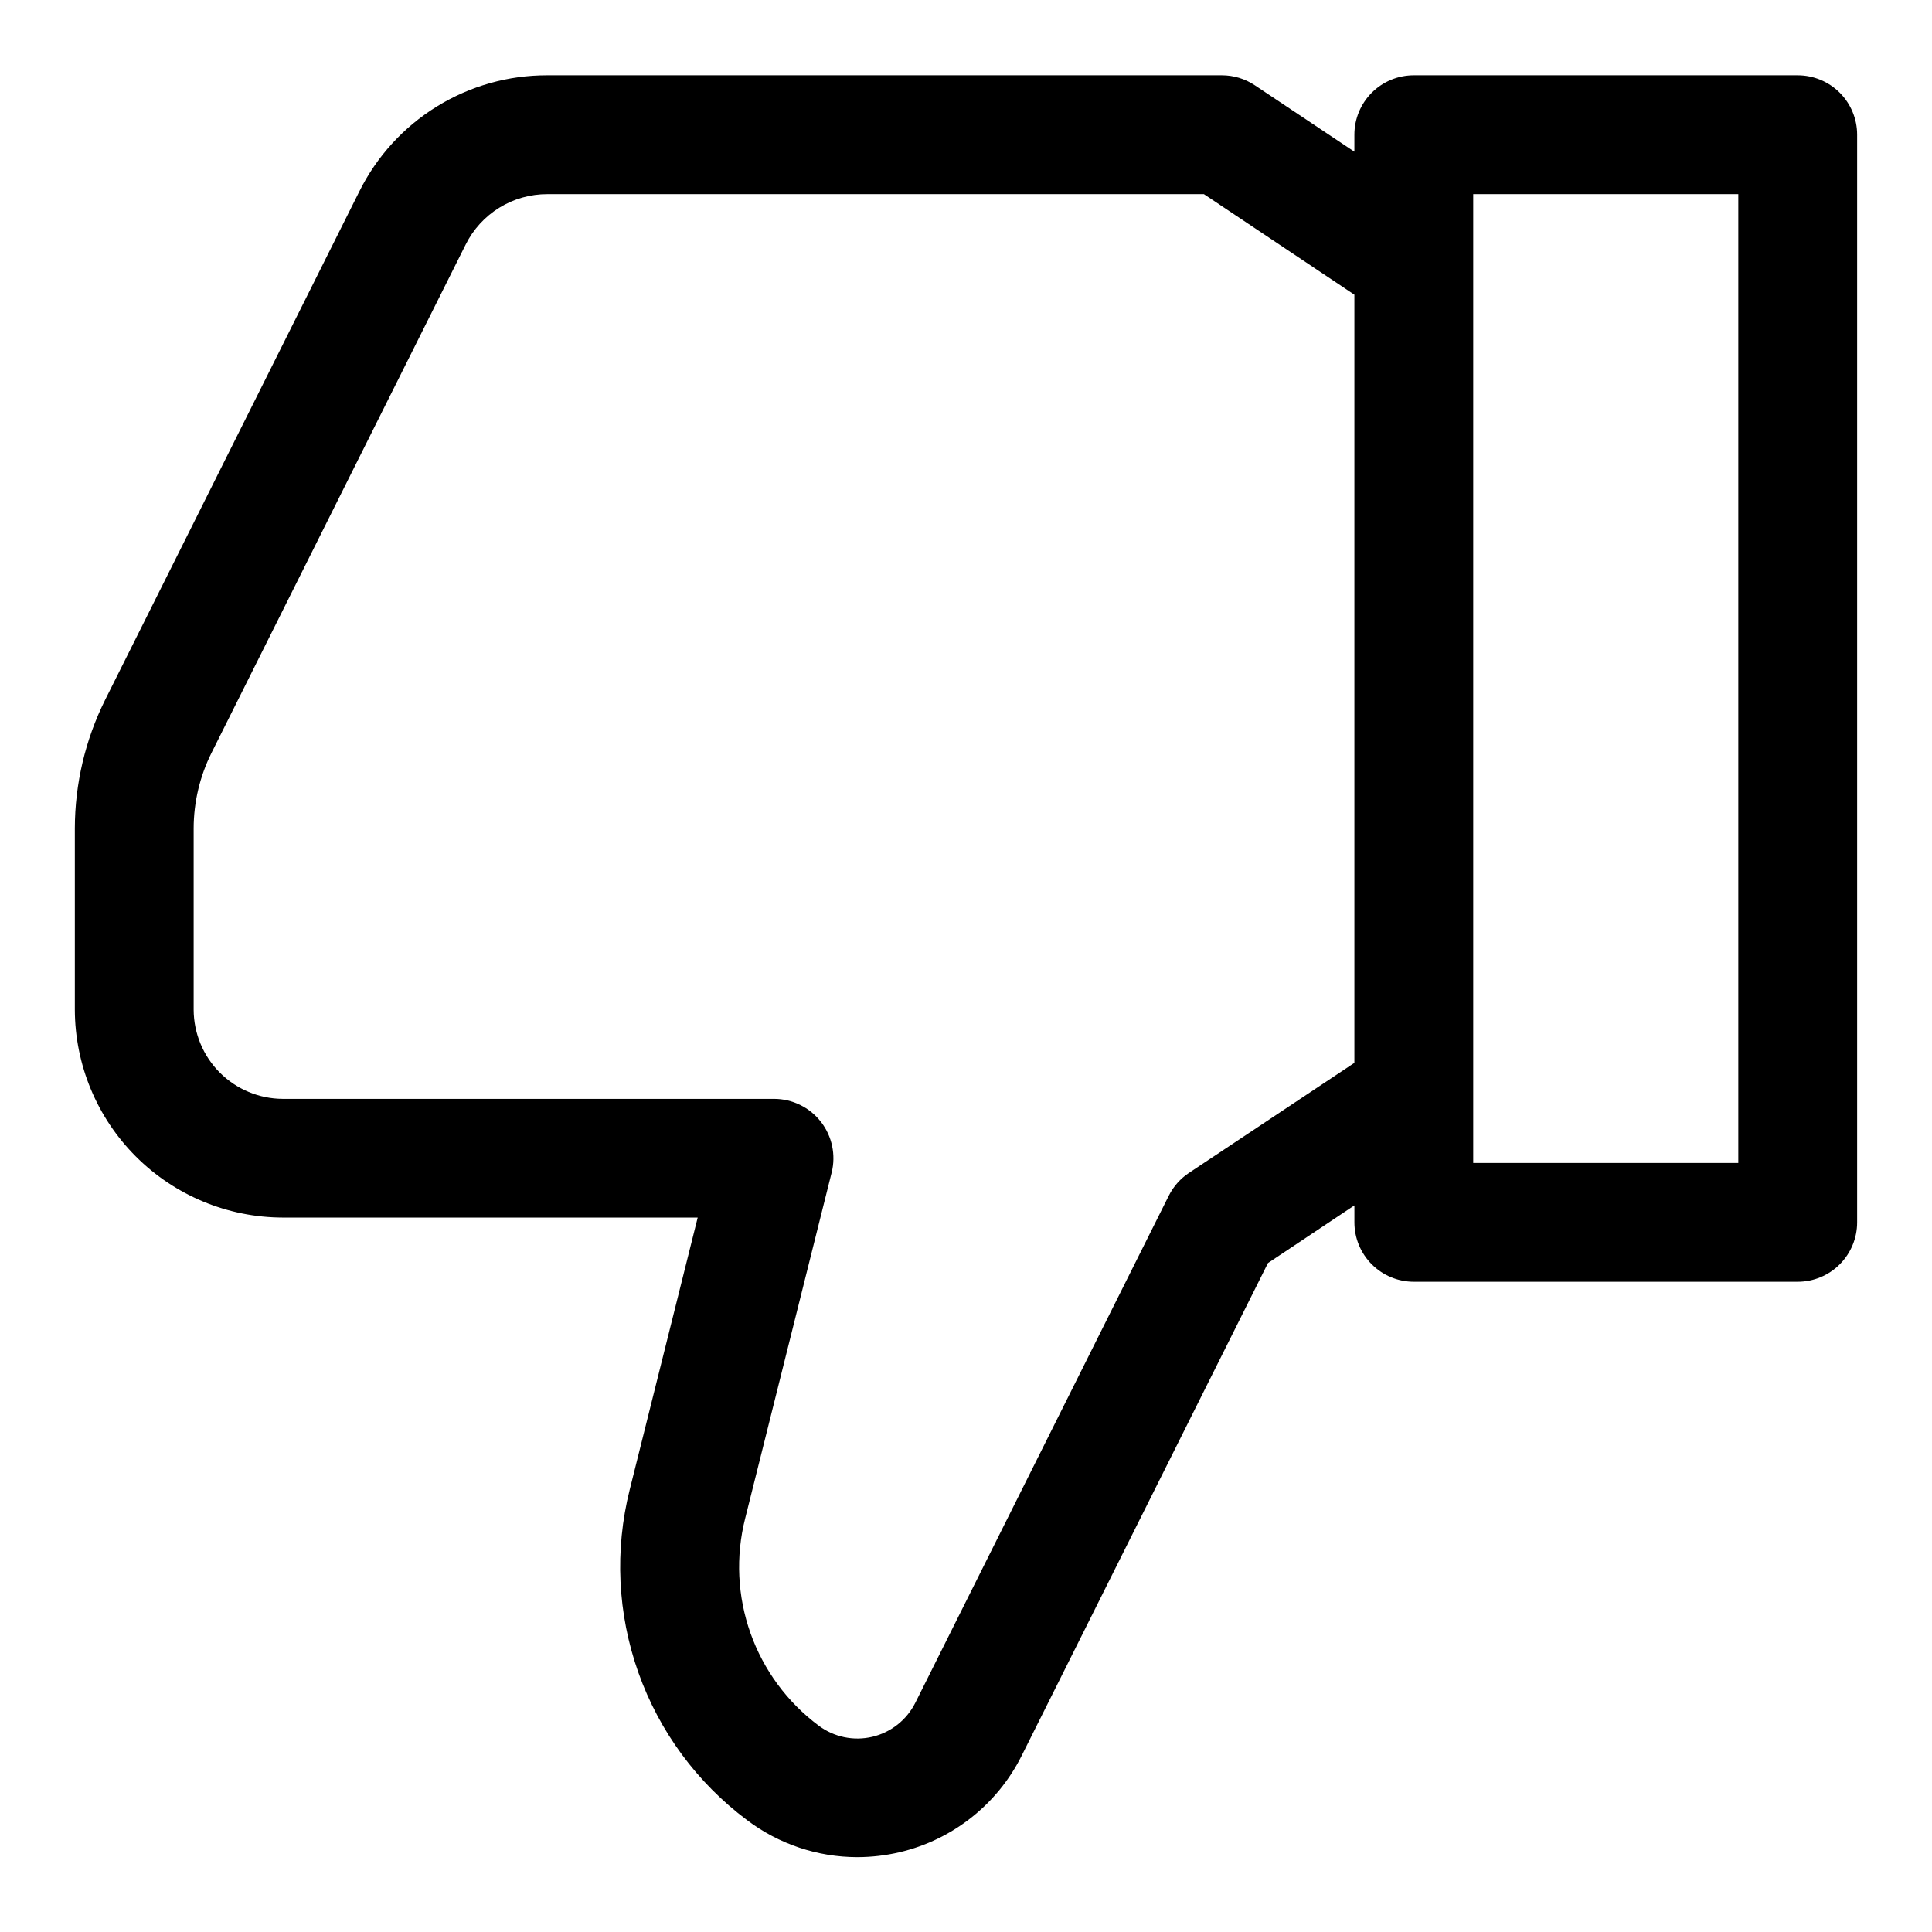 <?xml version="1.0" encoding="UTF-8"?>
<!-- Uploaded to: ICON Repo, www.svgrepo.com, Generator: ICON Repo Mixer Tools -->
<svg fill="#000000" width="800px" height="800px" version="1.1" viewBox="144 144 512 512" xmlns="http://www.w3.org/2000/svg">
 <path d="m620.41 163.95h-101.74c-4.176 0-8.18 1.656-11.133 4.609-2.949 2.953-4.609 6.957-4.609 11.133v4.504l-26.387-17.602c-2.582-1.723-5.617-2.644-8.723-2.644h-178.74c-10.359-0.035-20.52 2.836-29.332 8.281-8.812 5.445-15.926 13.25-20.531 22.527l-67.336 134.68c-5.273 10.59-8.027 22.254-8.047 34.086v48.035c0.035 14.605 5.852 28.602 16.18 38.93 10.324 10.324 24.32 16.141 38.926 16.176h109.96l-18.012 72.094v-0.004c-4.035 16.043-3.238 32.918 2.297 48.504 5.531 15.59 15.551 29.191 28.797 39.098 8.418 6.356 18.676 9.801 29.223 9.809 3.777-0.008 7.547-0.445 11.227-1.309 14.043-3.312 25.891-12.691 32.336-25.598l65.262-130.54 22.906-15.273v4.488c0 4.176 1.66 8.18 4.609 11.133 2.953 2.953 6.957 4.613 11.133 4.613h101.74c4.176 0 8.18-1.66 11.133-4.613s4.613-6.957 4.613-11.133v-288.24c0-4.176-1.66-8.18-4.613-11.133s-6.957-4.609-11.133-4.609zm-161.33 290.89c-2.281 1.52-4.125 3.609-5.352 6.062l-67.148 134.33c-2.273 4.555-6.449 7.867-11.406 9.039-4.953 1.172-10.172 0.078-14.242-2.981-8.301-6.199-14.578-14.719-18.043-24.484-3.461-9.766-3.957-20.336-1.418-30.383l22.922-91.66h0.004c1.172-4.699 0.113-9.676-2.863-13.496-2.981-3.82-7.551-6.055-12.395-6.059h-130.2c-6.254-0.027-12.246-2.523-16.672-6.945-4.422-4.422-6.918-10.414-6.945-16.672v-48.066c0.012-6.941 1.629-13.785 4.727-19.996l67.336-134.67c2-4.043 5.094-7.441 8.93-9.812 3.836-2.371 8.258-3.617 12.766-3.602h173.97l39.879 26.652v203.57zm145.59-2.644h-70.25v-256.75h70.25z"/>
</svg>